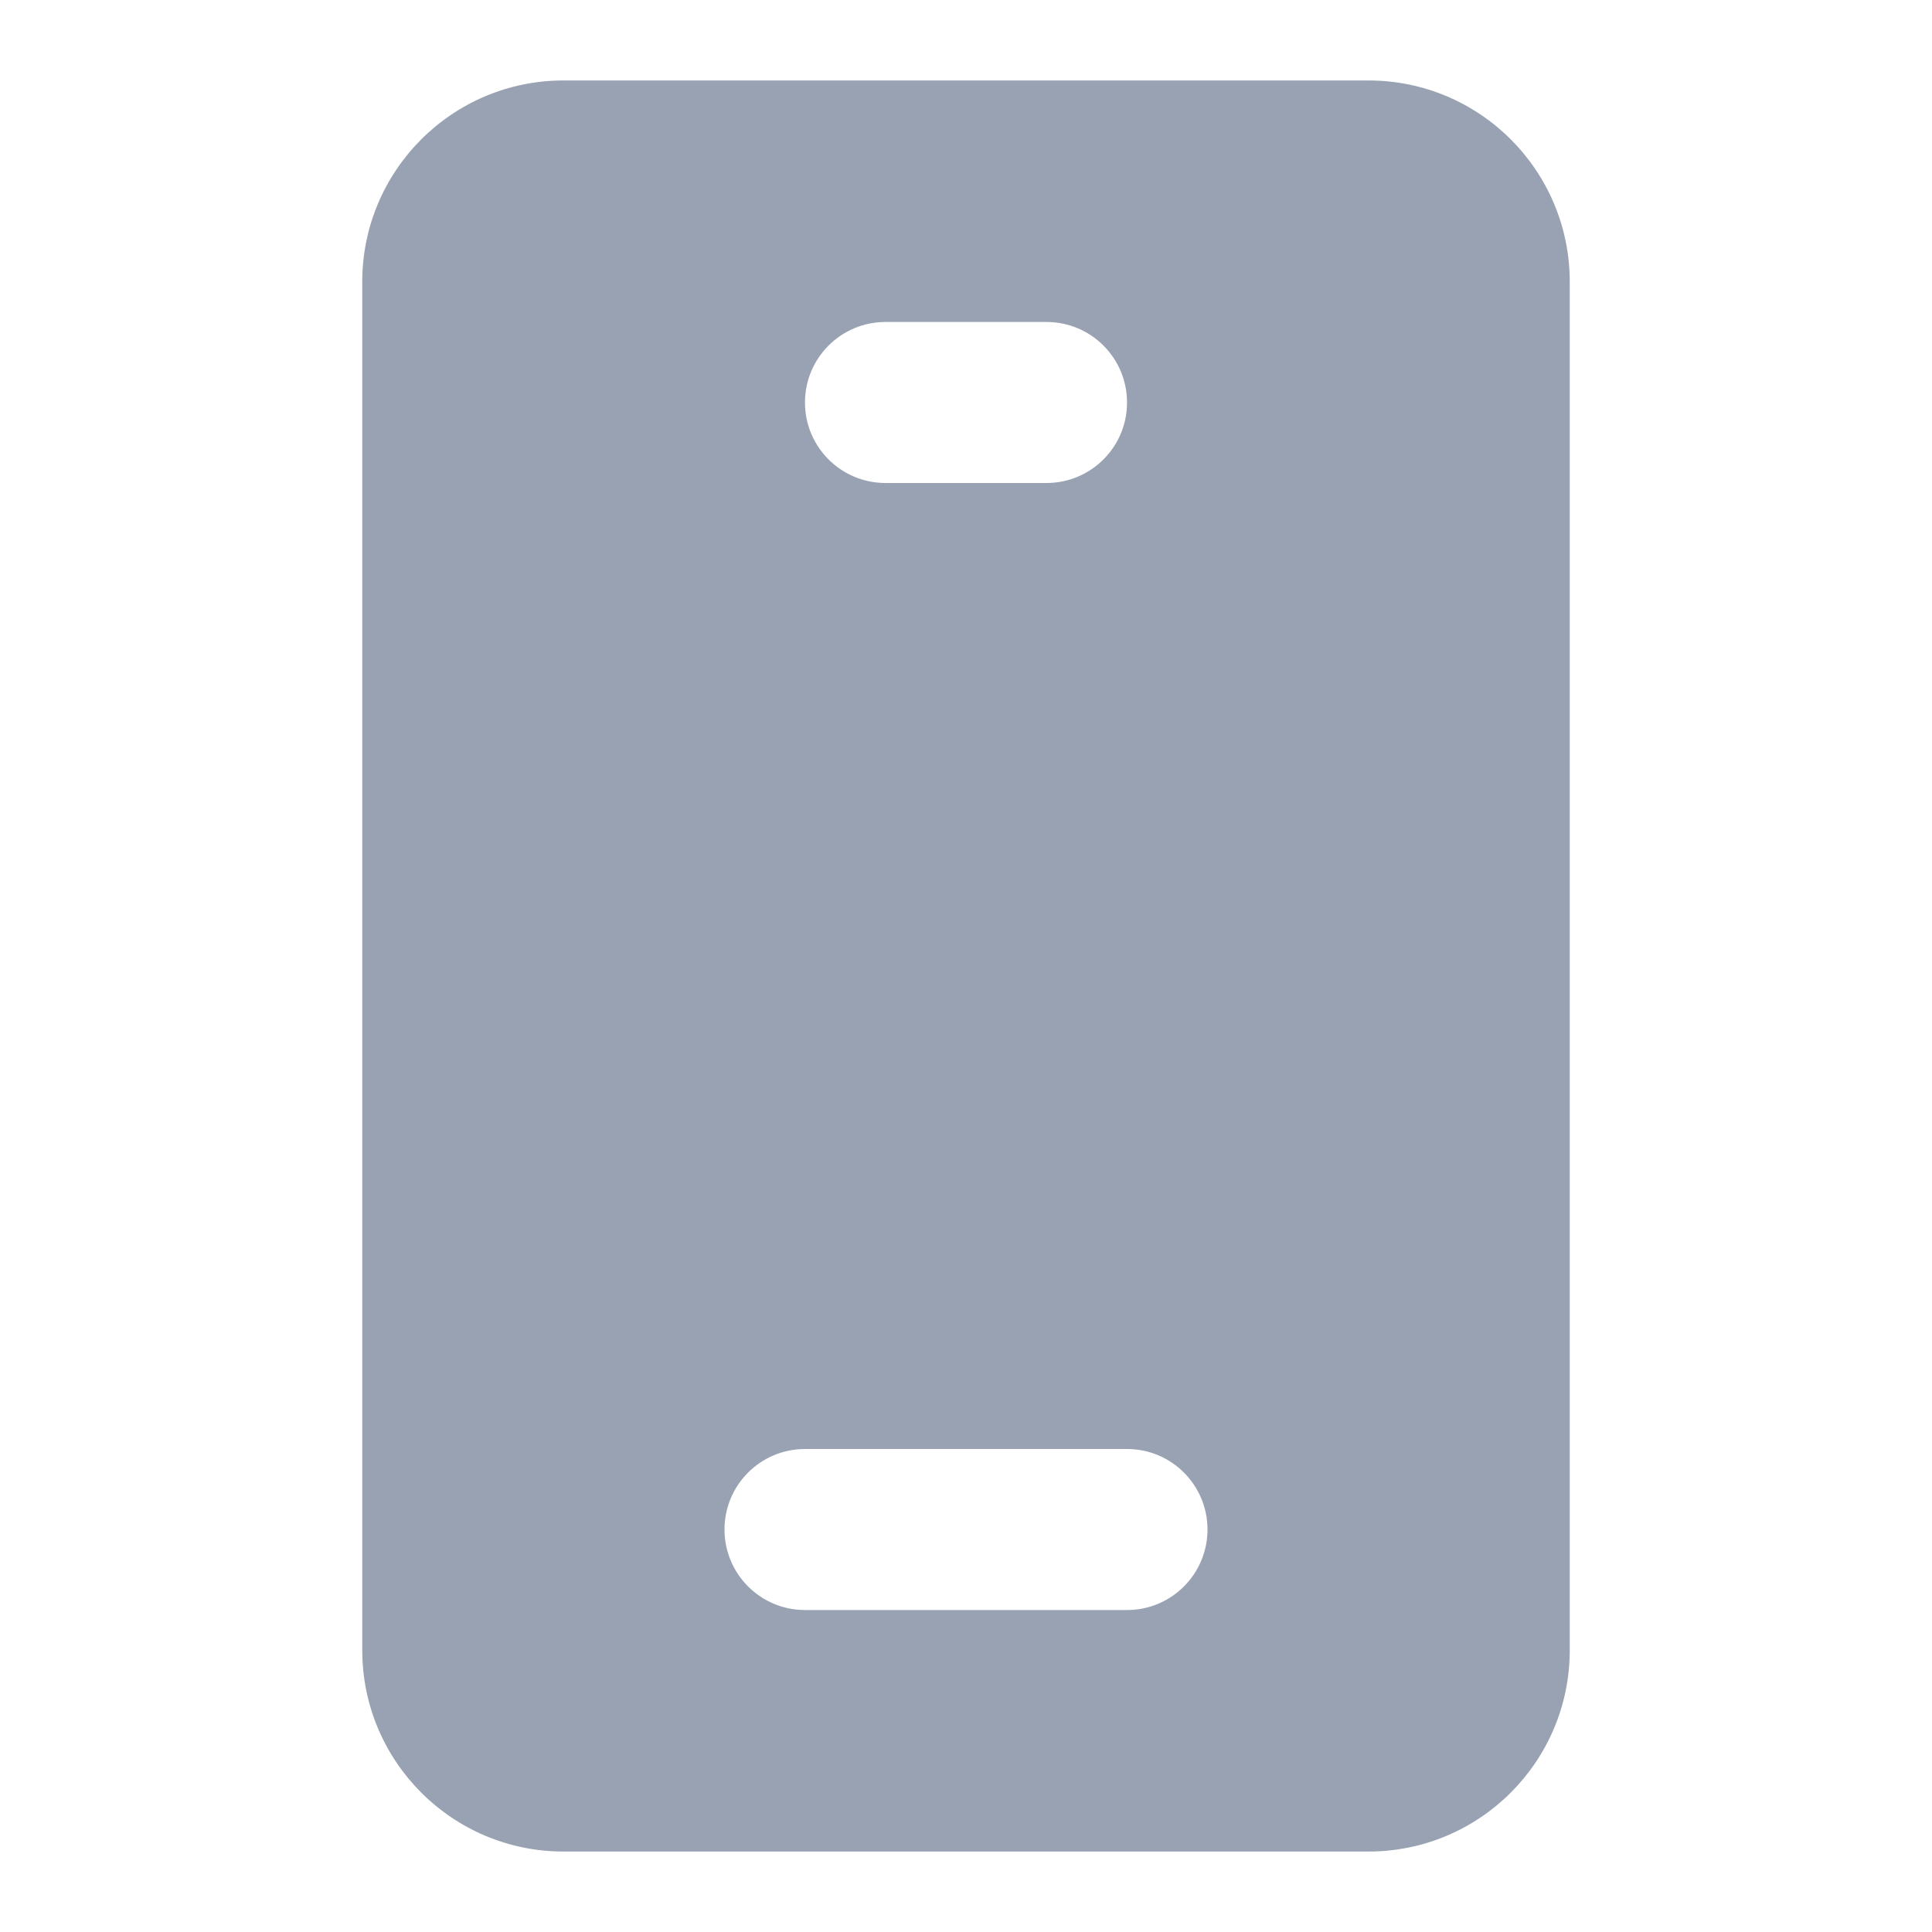 <svg width="20" height="20" viewBox="0 0 20 20" fill="none" xmlns="http://www.w3.org/2000/svg">
<path fill-rule="evenodd" clip-rule="evenodd" d="M5.833 0.833C4.683 0.833 3.75 1.766 3.75 2.917V17.083C3.75 18.234 4.683 19.167 5.833 19.167H14.167C15.317 19.167 16.25 18.234 16.25 17.083V2.917C16.25 1.766 15.317 0.833 14.167 0.833H5.833ZM8.333 4.167C8.333 3.706 8.706 3.333 9.167 3.333H10.833C11.294 3.333 11.667 3.706 11.667 4.167C11.667 4.627 11.294 5 10.833 5H9.167C8.706 5 8.333 4.627 8.333 4.167ZM7.5 15.833C7.5 15.373 7.873 15 8.333 15H11.667C12.127 15 12.5 15.373 12.5 15.833C12.5 16.294 12.127 16.667 11.667 16.667H8.333C7.873 16.667 7.5 16.294 7.5 15.833Z" fill="#98A2B3"/>
</svg>
